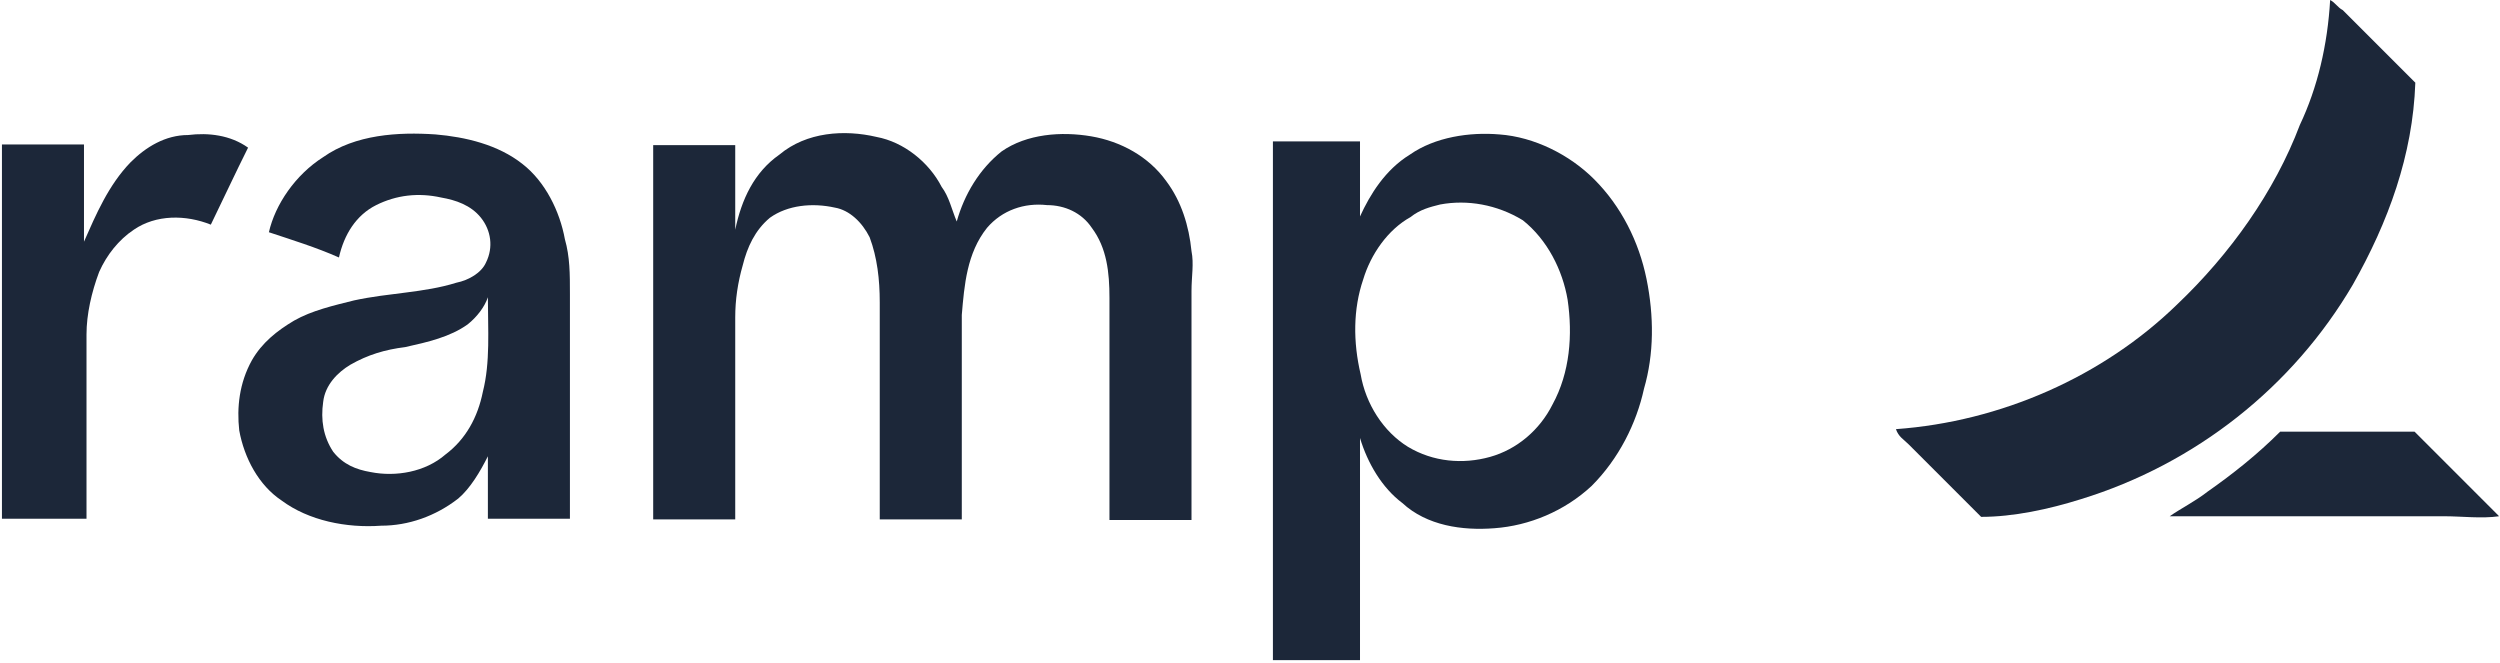 <svg width="2254" height="598" viewBox="0 0 2254 598" fill="none" xmlns="http://www.w3.org/2000/svg">
<mask id="mask0_1259_62" style="mask-type:luminance" maskUnits="userSpaceOnUse" x="0" y="0" width="2254" height="598">
<path d="M2253.21 0H0V597.441H2253.21V0Z" fill="white"/>
</mask>
<g mask="url(#mask0_1259_62)">
<path d="M2100.85 0C2105.4 2.276 2107.68 6.829 2112.23 9.105C2134.99 31.864 2157.18 54.053 2177.66 74.537C2175.39 139.972 2153.2 200.286 2121.33 256.616C2067.28 348.792 1979.66 418.209 1876.1 450.073C1847.08 459.175 1815.22 466.004 1786.2 466.004C1763.44 443.245 1743.52 423.329 1720.76 400.569C1716.21 396.017 1711.66 393.744 1709.38 386.915C1803.84 380.086 1896.01 339.687 1963.15 274.255C2010.38 229.304 2050.78 172.974 2073.54 112.66C2089.47 79.089 2098.57 40.399 2100.85 0Z" fill="#1C2739"/>
<path d="M117.824 146.209C131.478 132.551 149.118 121.74 169.601 121.74C187.808 119.464 207.724 121.74 223.655 133.122C212.276 155.881 200.895 180.346 190.084 202.538C167.325 193.433 140.583 193.433 120.668 207.091C107.013 216.193 96.203 229.85 89.374 245.214C82.545 263.421 77.996 283.336 77.996 301.543C77.996 357.873 77.996 411.927 77.996 467.689C53.527 467.689 26.215 467.689 1.75 467.689C1.75 355.029 1.75 242.937 1.75 130.275C26.215 130.275 51.251 130.275 75.719 130.275C75.719 159.296 75.719 188.884 75.719 217.902C86.53 193.433 97.908 166.692 117.824 146.209Z" fill="#1C2739"/>
<path d="M291.367 141.673C320.387 121.19 359.078 118.913 392.648 121.19C419.389 123.466 448.977 130.295 471.169 147.934C491.653 163.865 504.74 190.606 509.292 215.642C513.845 231.576 513.845 246.939 513.845 265.146C513.845 332.854 513.845 399.997 513.845 467.705C489.376 467.705 464.341 467.705 439.875 467.705C439.875 449.498 439.875 431.859 439.875 411.376C433.047 425.033 423.942 440.393 413.131 449.498C392.648 465.429 368.183 473.964 343.714 473.964C312.42 476.24 278.28 469.414 253.814 451.204C233.331 437.55 220.244 413.084 215.692 388.049C213.415 367.562 215.692 345.373 227.073 324.89C236.175 308.956 249.832 298.146 265.193 289.044C281.126 279.939 301.039 275.386 319.249 270.834C350.543 264.008 382.408 264.008 411.425 254.903C422.804 252.627 434.185 245.801 438.167 236.696C444.996 223.041 442.719 207.678 433.614 196.297C424.512 184.919 410.855 180.366 397.768 178.09C377.285 173.537 357.372 175.814 339.162 184.919C320.955 194.021 310.144 211.66 305.592 232.143C285.108 223.038 262.919 216.213 242.433 209.384C248.124 184.348 266.331 157.607 291.367 141.673ZM421.665 292.458C405.735 303.836 385.819 308.389 365.336 312.941C347.129 315.218 331.766 319.767 315.835 328.872C304.453 335.701 293.075 347.079 291.367 362.442C289.09 378.373 291.367 393.736 300.472 407.394C309.577 418.772 320.955 423.325 334.042 425.601C356.801 430.153 383.543 425.601 401.753 409.67C419.96 396.013 430.771 376.1 435.323 353.34C442.152 326.596 439.875 297.008 439.875 267.99C437.029 276.524 430.203 285.629 421.665 292.458Z" fill="#1C2739"/>
<path d="M702.712 139.404C727.177 118.921 761.318 116.645 790.335 123.473C814.804 128.026 837.563 146.233 848.941 168.422C855.77 177.527 858.046 188.908 862.599 199.719C869.428 175.251 883.082 152.491 902.998 136.56C925.757 120.626 957.051 118.353 983.793 122.903C1010.54 127.455 1035.57 141.113 1051.5 163.302C1065.16 181.509 1071.99 203.701 1074.26 226.46C1076.54 237.841 1074.26 249.22 1074.26 262.307C1074.26 331.723 1074.26 399.434 1074.26 468.851C1049.8 468.851 1024.76 468.851 1000.29 468.851C1000.29 401.14 1000.29 336.276 1000.29 268.565C1000.29 245.805 998.018 223.616 984.363 205.406C975.258 191.752 959.895 184.923 943.964 184.923C923.481 182.647 903.565 189.476 889.911 205.406C871.701 228.166 869.428 257.187 867.151 283.928C867.151 344.81 867.151 407.398 867.151 468.28C842.683 468.28 817.647 468.28 793.182 468.28C793.182 402.849 793.182 337.982 793.182 272.55C793.182 252.064 790.906 232.151 784.077 213.944C777.248 200.286 765.87 189.476 752.783 187.199C732.3 182.647 710.108 184.923 694.177 196.304C680.52 207.683 673.694 223.046 669.709 238.98C665.16 254.91 662.883 270.274 662.883 286.204C662.883 347.087 662.883 407.398 662.883 468.28C638.415 468.28 613.379 468.28 588.914 468.28C588.914 355.621 588.914 243.529 588.914 130.87C613.379 130.87 638.415 130.87 662.883 130.87C662.883 155.338 662.883 182.647 662.883 207.115C668.571 179.803 679.952 155.338 702.712 139.404Z" fill="#1C2739"/>
<path d="M1271.13 139.411C1293.89 123.48 1325.18 118.928 1351.92 121.204C1383.22 123.48 1415.08 139.411 1437.27 161.603C1461.74 186.068 1477.67 217.933 1484.5 251.503C1491.33 285.073 1491.33 319.214 1482.22 350.508C1475.39 381.802 1459.46 413.666 1435 438.132C1410.53 460.891 1378.67 473.978 1347.37 476.254C1318.35 478.53 1286.49 473.978 1264.3 453.495C1246.09 439.84 1233.01 417.648 1226.18 394.889C1226.18 462.6 1226.18 527.464 1226.18 595.175C1199.43 595.175 1174.4 595.175 1147.66 595.175C1147.66 439.84 1147.66 282.797 1147.66 127.462C1174.4 127.462 1199.43 127.462 1226.18 127.462C1226.18 150.222 1226.18 172.414 1226.18 195.173C1235.28 175.257 1248.94 153.068 1271.13 139.411ZM1298.44 184.362C1289.34 186.639 1280.23 188.915 1271.7 195.741C1251.21 207.122 1235.85 229.311 1229.02 252.07C1219.92 278.815 1219.92 308.403 1226.75 337.421C1231.3 364.162 1247.23 389.198 1269.42 402.856C1292.18 416.51 1318.92 418.786 1343.39 411.958C1367.86 405.132 1388.34 387.492 1399.72 364.733C1415.65 335.712 1417.93 301.574 1413.37 270.28C1408.82 243.536 1395.17 216.224 1372.98 198.587C1349.65 184.362 1322.91 179.81 1298.44 184.362Z" fill="#1C2739"/>
<path d="M1990.35 443.266C2013.11 427.336 2035.3 409.696 2055.78 389.213C2096.18 389.213 2136.58 389.213 2176.98 389.213C2201.45 413.678 2228.76 440.99 2253.22 465.455C2237.29 467.732 2219.65 465.455 2203.72 465.455C2127.48 465.455 2048.39 465.455 1972.14 465.455C1967.59 465.455 1960.76 465.455 1956.21 465.455C1965.88 458.63 1979.54 451.801 1990.35 443.266Z" fill="#1C2739"/>
</g>
</svg>
